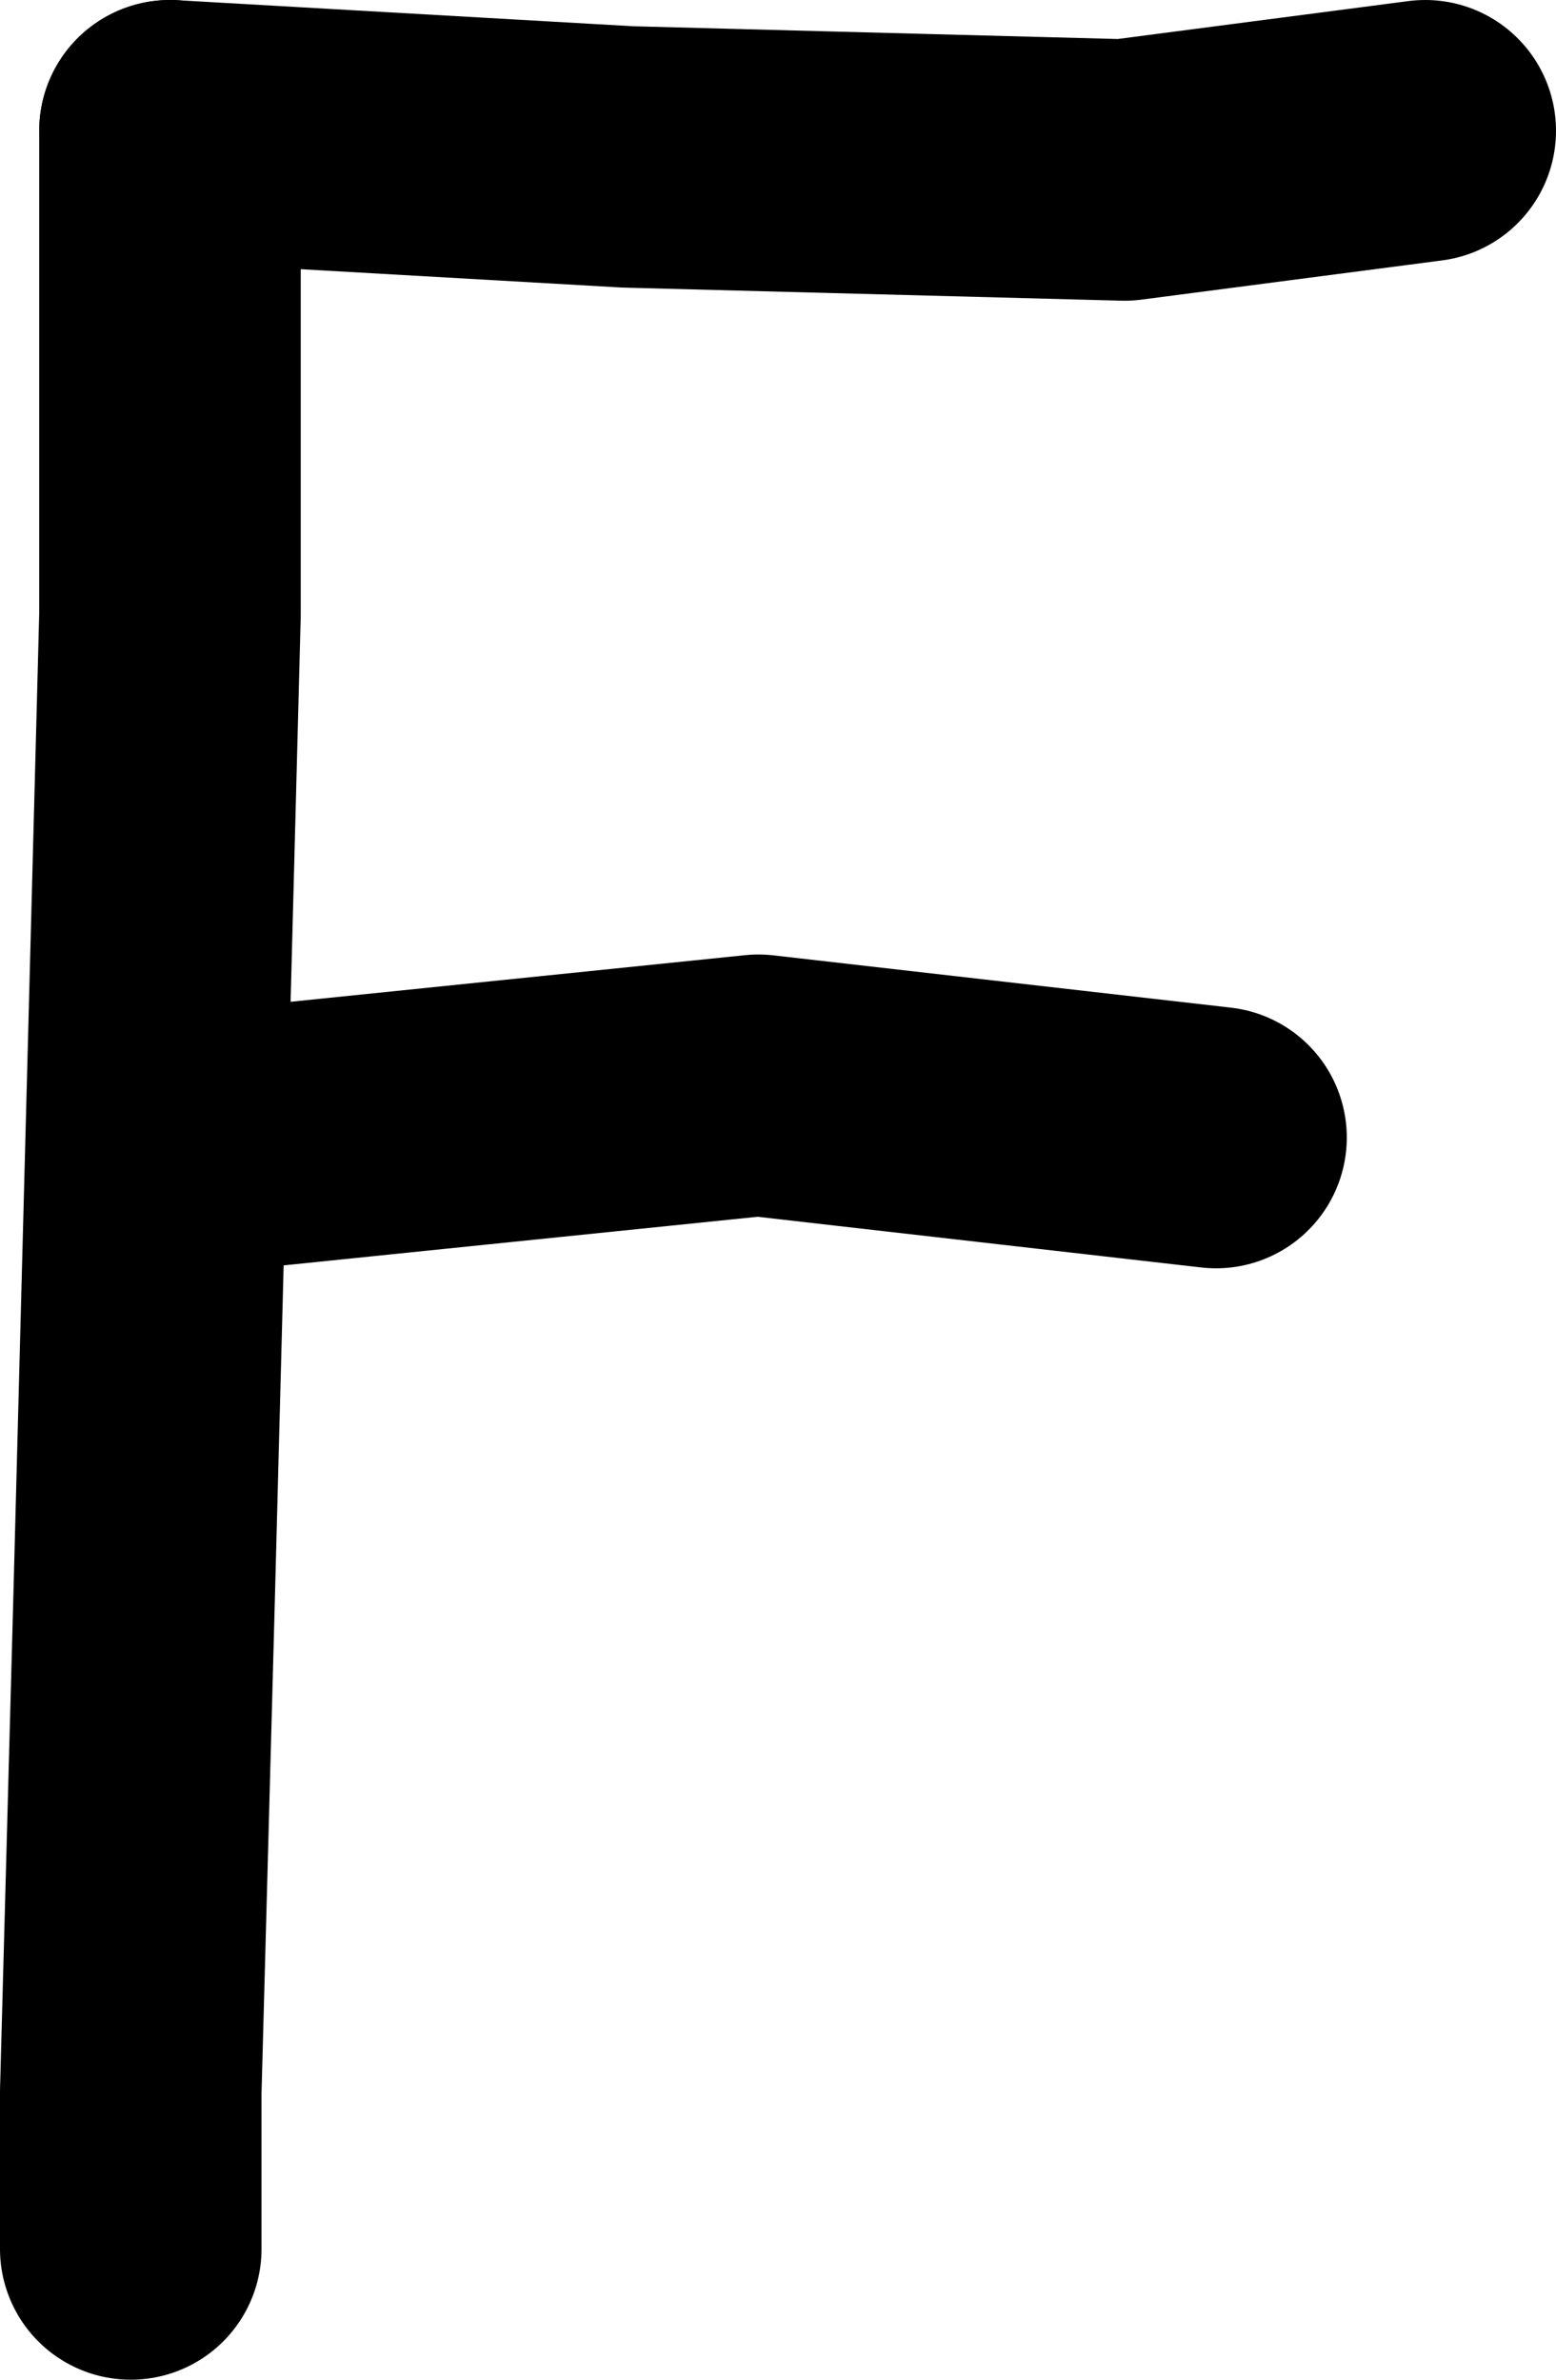 <?xml version="1.0" encoding="UTF-8" standalone="no"?>
<svg xmlns:xlink="http://www.w3.org/1999/xlink" height="9.1px" width="5.95px" xmlns="http://www.w3.org/2000/svg">
  <g transform="matrix(1.0, 0.0, 0.0, 1.0, 2.75, 4.65)">
    <path d="M-2.1 -4.15 L-2.1 -2.3 -2.15 -0.4 -2.2 1.5 -2.25 3.35 -2.25 3.95" fill="none" stroke="#000000" stroke-linecap="round" stroke-linejoin="round" stroke-width="1.0"/>
    <path d="M-1.8 -0.3 L0.15 -0.5 1.9 -0.3 M-2.1 -4.15 L-0.35 -4.05 1.55 -4.0 2.7 -4.15" fill="none" stroke="#000000" stroke-linecap="round" stroke-linejoin="round" stroke-width="1.0"/>
  </g>
</svg>
